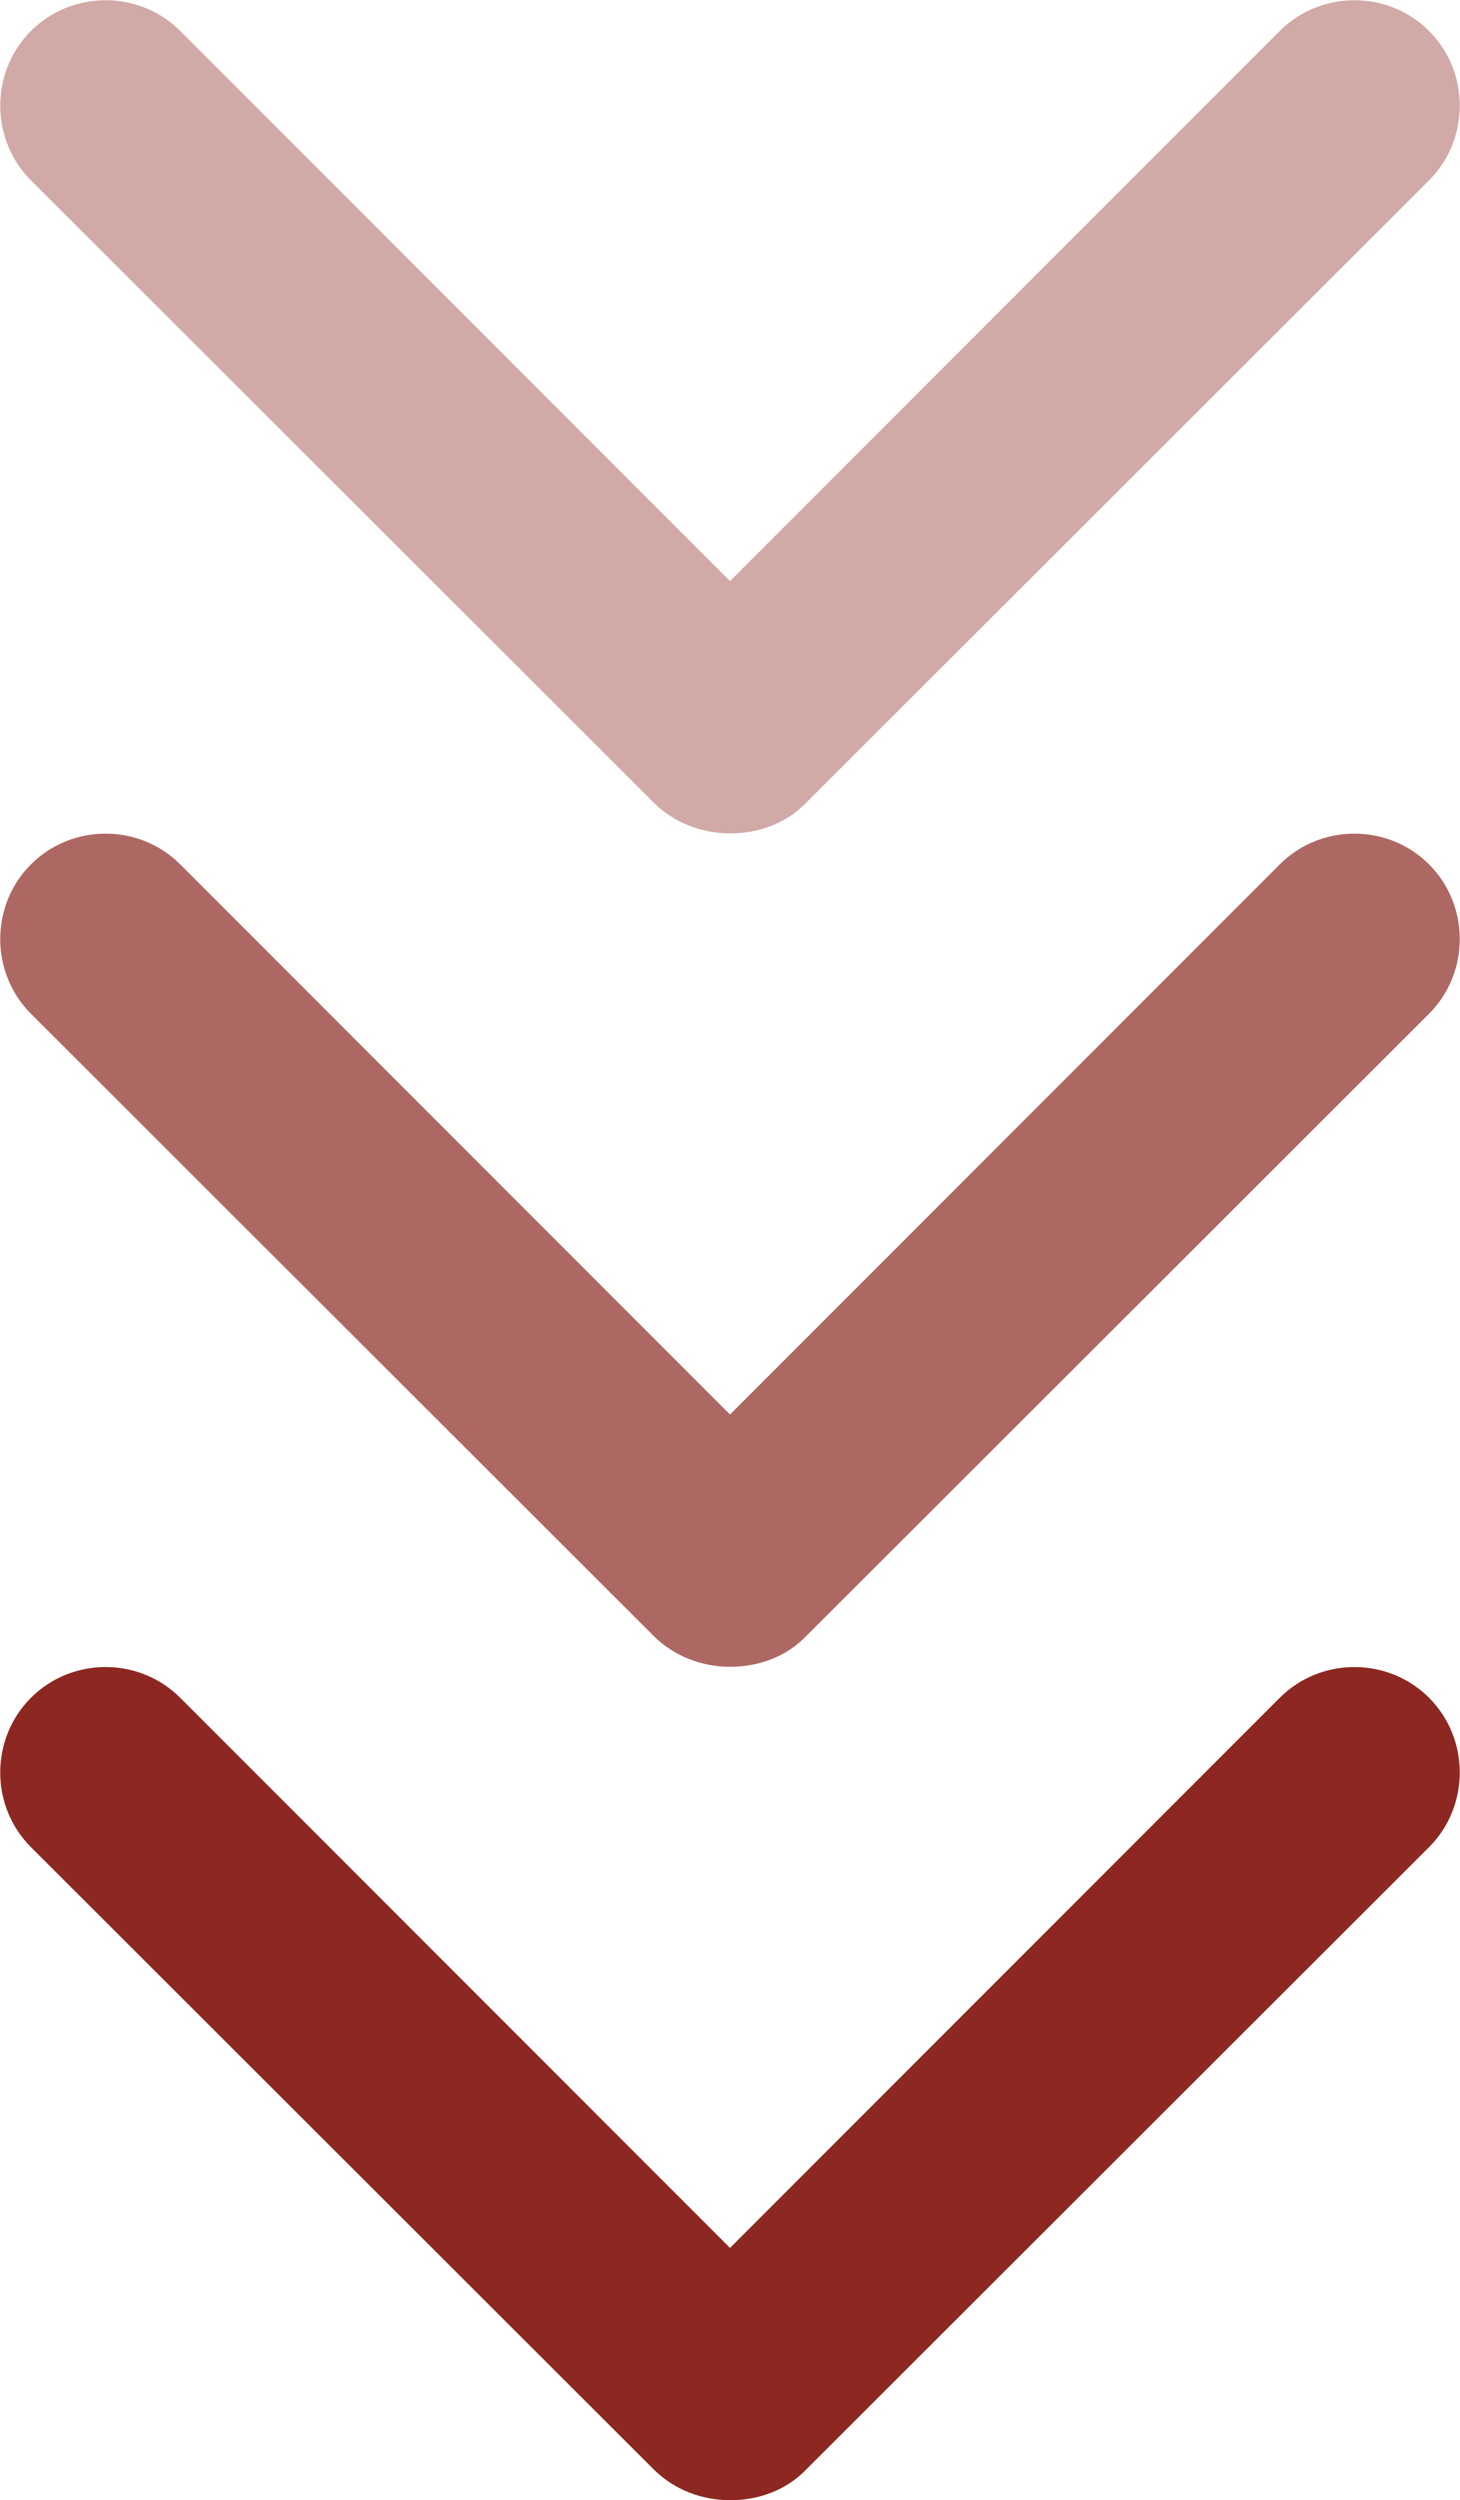 <?xml version="1.0" encoding="UTF-8"?>
<svg id="Layer_2" data-name="Layer 2" xmlns="http://www.w3.org/2000/svg" viewBox="0 0 16.04 27.45">
  <defs>
    <style>
      .cls-1 {
        opacity: .4;
      }

      .cls-2 {
        opacity: .7;
      }

      .cls-3 {
        fill: #8c2821;
        fill-rule: evenodd;
        stroke-width: 0px;
      }
    </style>
  </defs>
  <g id="Layer_1-2" data-name="Layer 1">
    <g>
      <path class="cls-3" d="M14.06,18.64l-6.04,6.04-6.04-6.04c-.45-.45-1.19-.45-1.64,0-.45.45-.45,1.19,0,1.64l6.84,6.83c.23.23.54.34.84.34.3,0,.61-.1.84-.34l6.84-6.83c.45-.45.45-1.19,0-1.64-.45-.45-1.19-.45-1.64,0Z"/>
      <g class="cls-2">
        <path class="cls-3" d="M14.06,9.49l-6.04,6.04L1.98,9.49c-.45-.45-1.19-.45-1.64,0-.45.45-.45,1.19,0,1.64l6.84,6.83c.23.23.54.34.84.34.3,0,.61-.1.84-.34l6.84-6.83c.45-.45.45-1.19,0-1.64-.45-.45-1.19-.45-1.64,0Z"/>
      </g>
      <g class="cls-1">
        <path class="cls-3" d="M14.06.34l-6.04,6.04L1.98.34C1.53-.11.79-.11.34.34-.11.79-.11,1.53.34,1.98l6.84,6.83c.23.23.54.34.84.34.3,0,.61-.1.84-.34L15.7,1.98c.45-.45.45-1.19,0-1.64-.45-.45-1.19-.45-1.64,0Z"/>
      </g>
    </g>
  </g>
</svg>